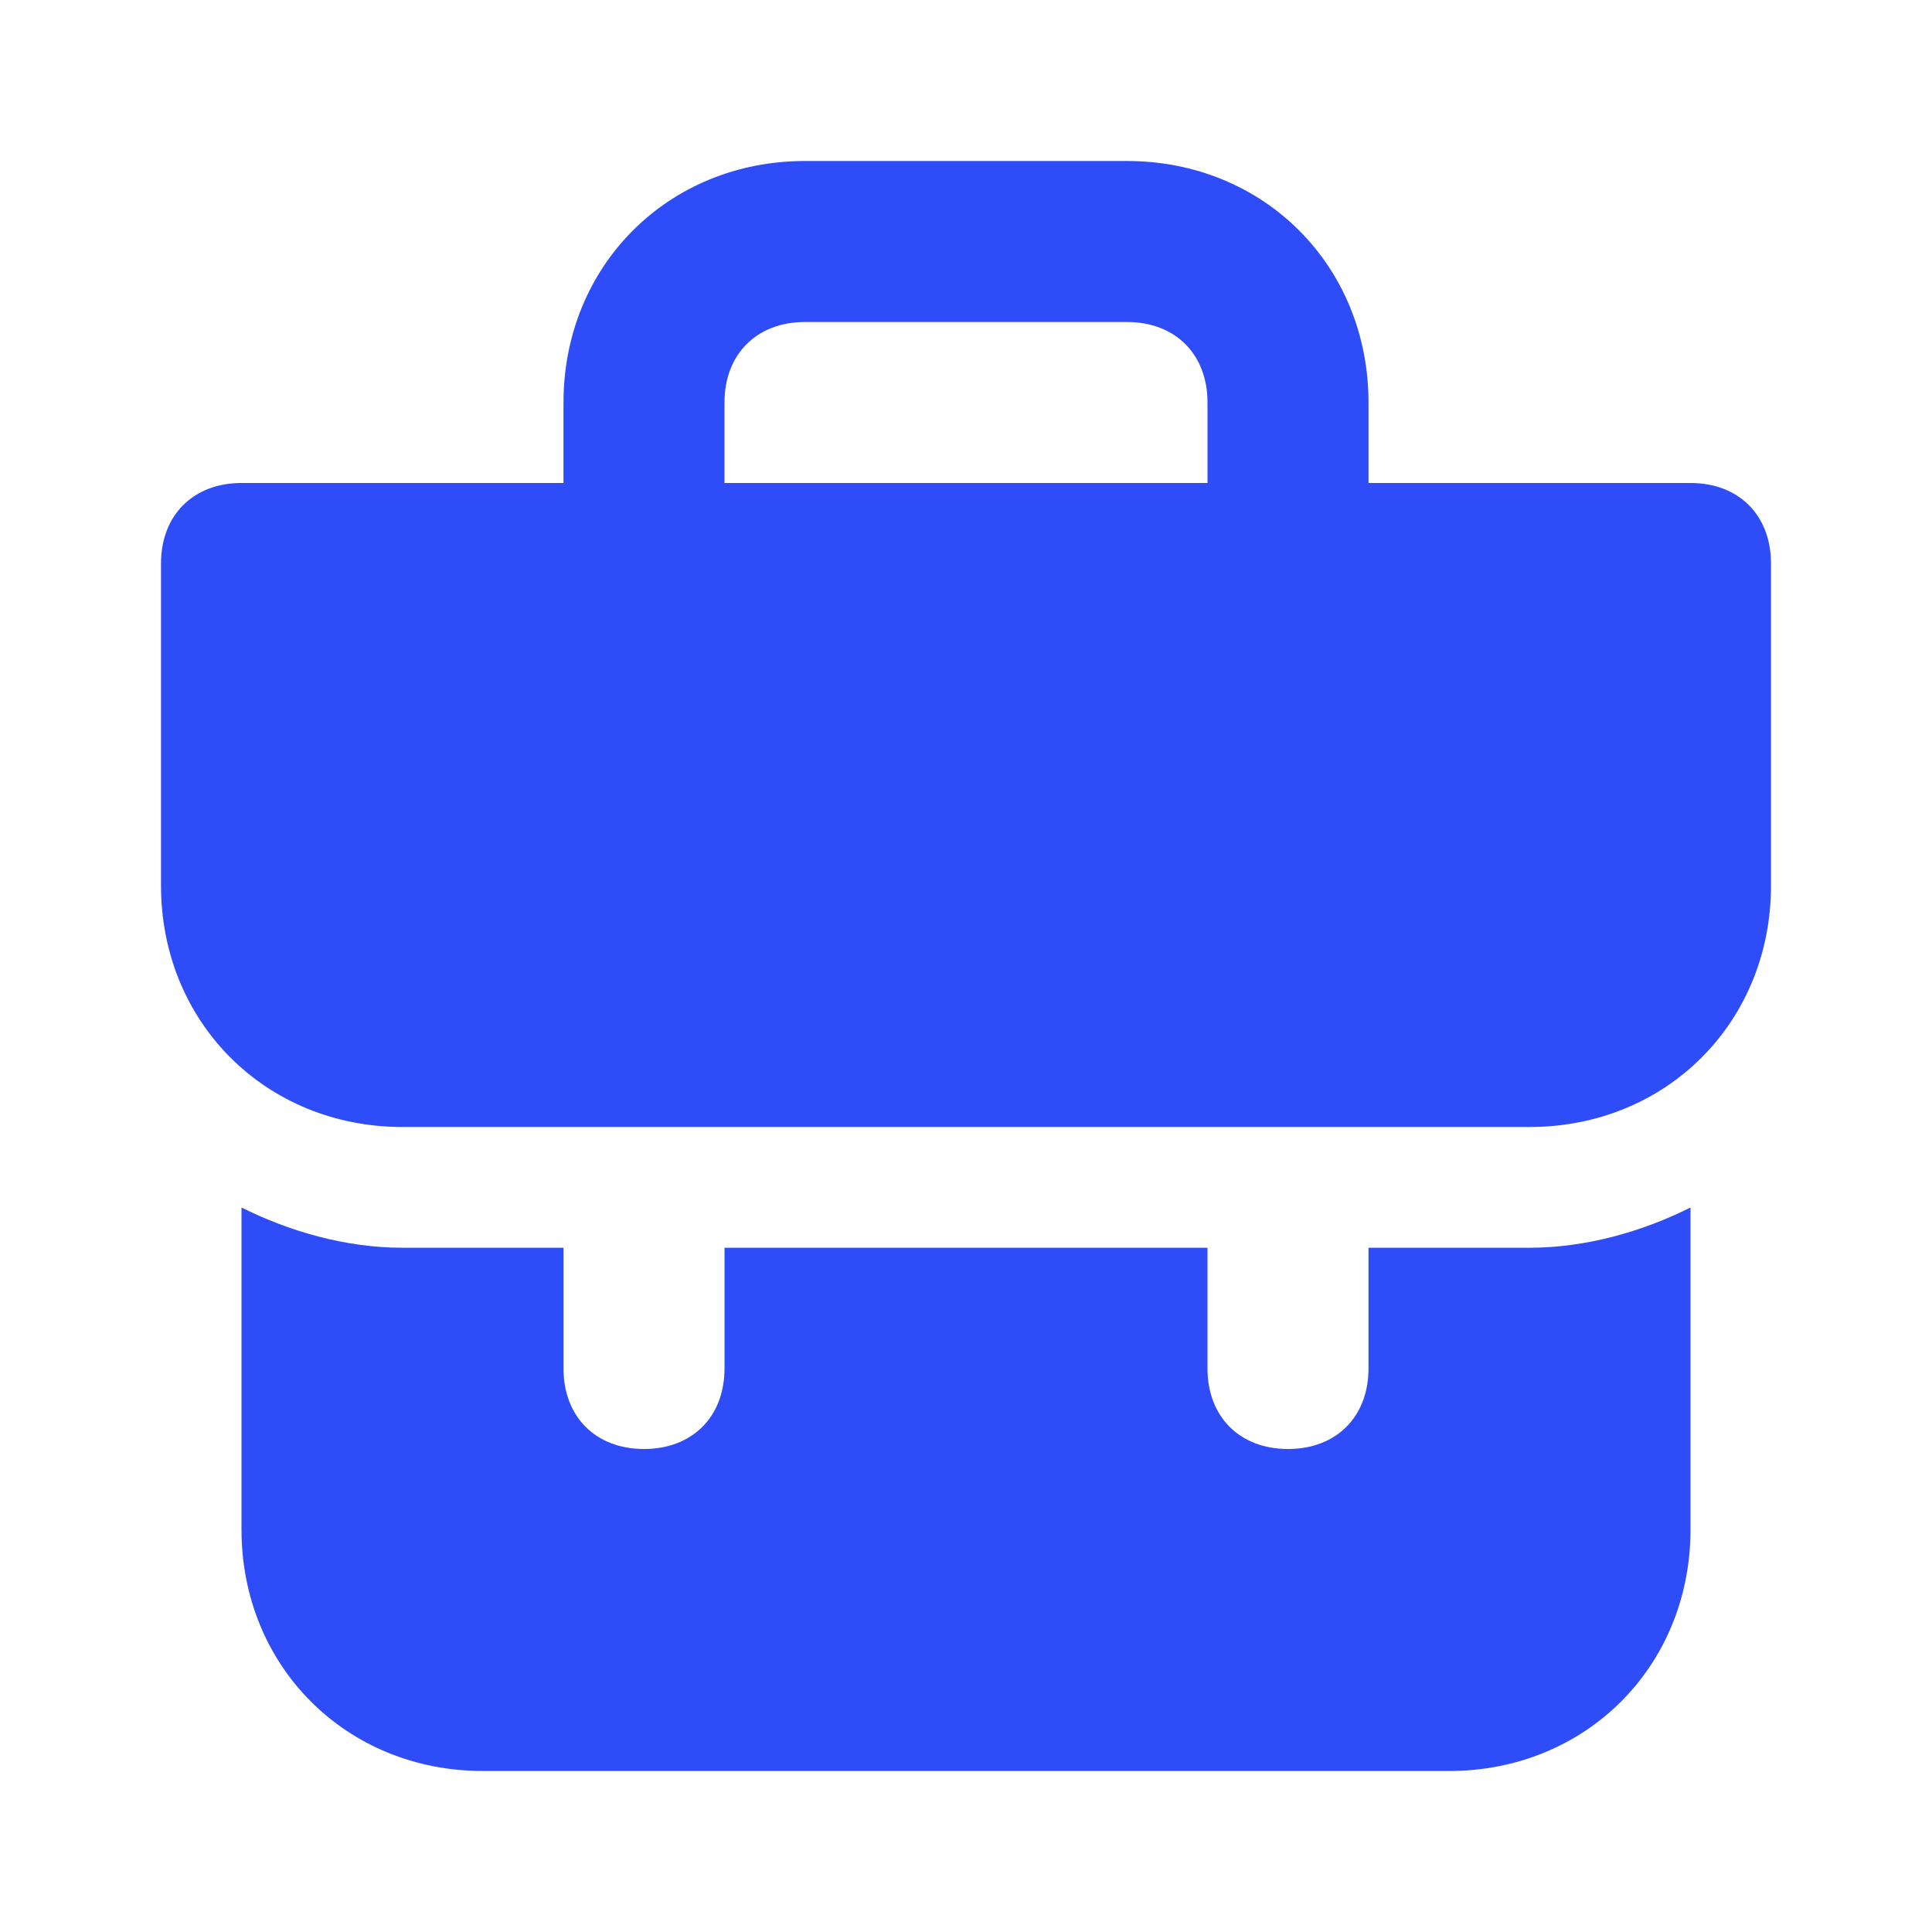 <svg width="24" height="24" viewBox="0 0 24 24" fill="none" xmlns="http://www.w3.org/2000/svg">
<path d="M17 15.5V17C17 17.6 16.6 18 16 18C15.4 18 15 17.6 15 17V15.5H9V17C9 17.6 8.6 18 8 18C7.4 18 7 17.6 7 17V15.5H5C4.3 15.5 3.6 15.3 3 15V19C3 20.7 4.3 22 6 22H18C19.7 22 21 20.7 21 19V15C20.4 15.3 19.7 15.5 19 15.5H17ZM21 6H17V5C17 3.3 15.7 2 14 2H10C8.3 2 7 3.3 7 5V6H3C2.4 6 2 6.4 2 7V11C2 12.7 3.3 14 5 14H19C20.7 14 22 12.7 22 11V7C22 6.4 21.6 6 21 6ZM15 6H9V5C9 4.4 9.4 4 10 4H14C14.6 4 15 4.4 15 5V6Z" fill="#2E4DF8"/>
</svg>
